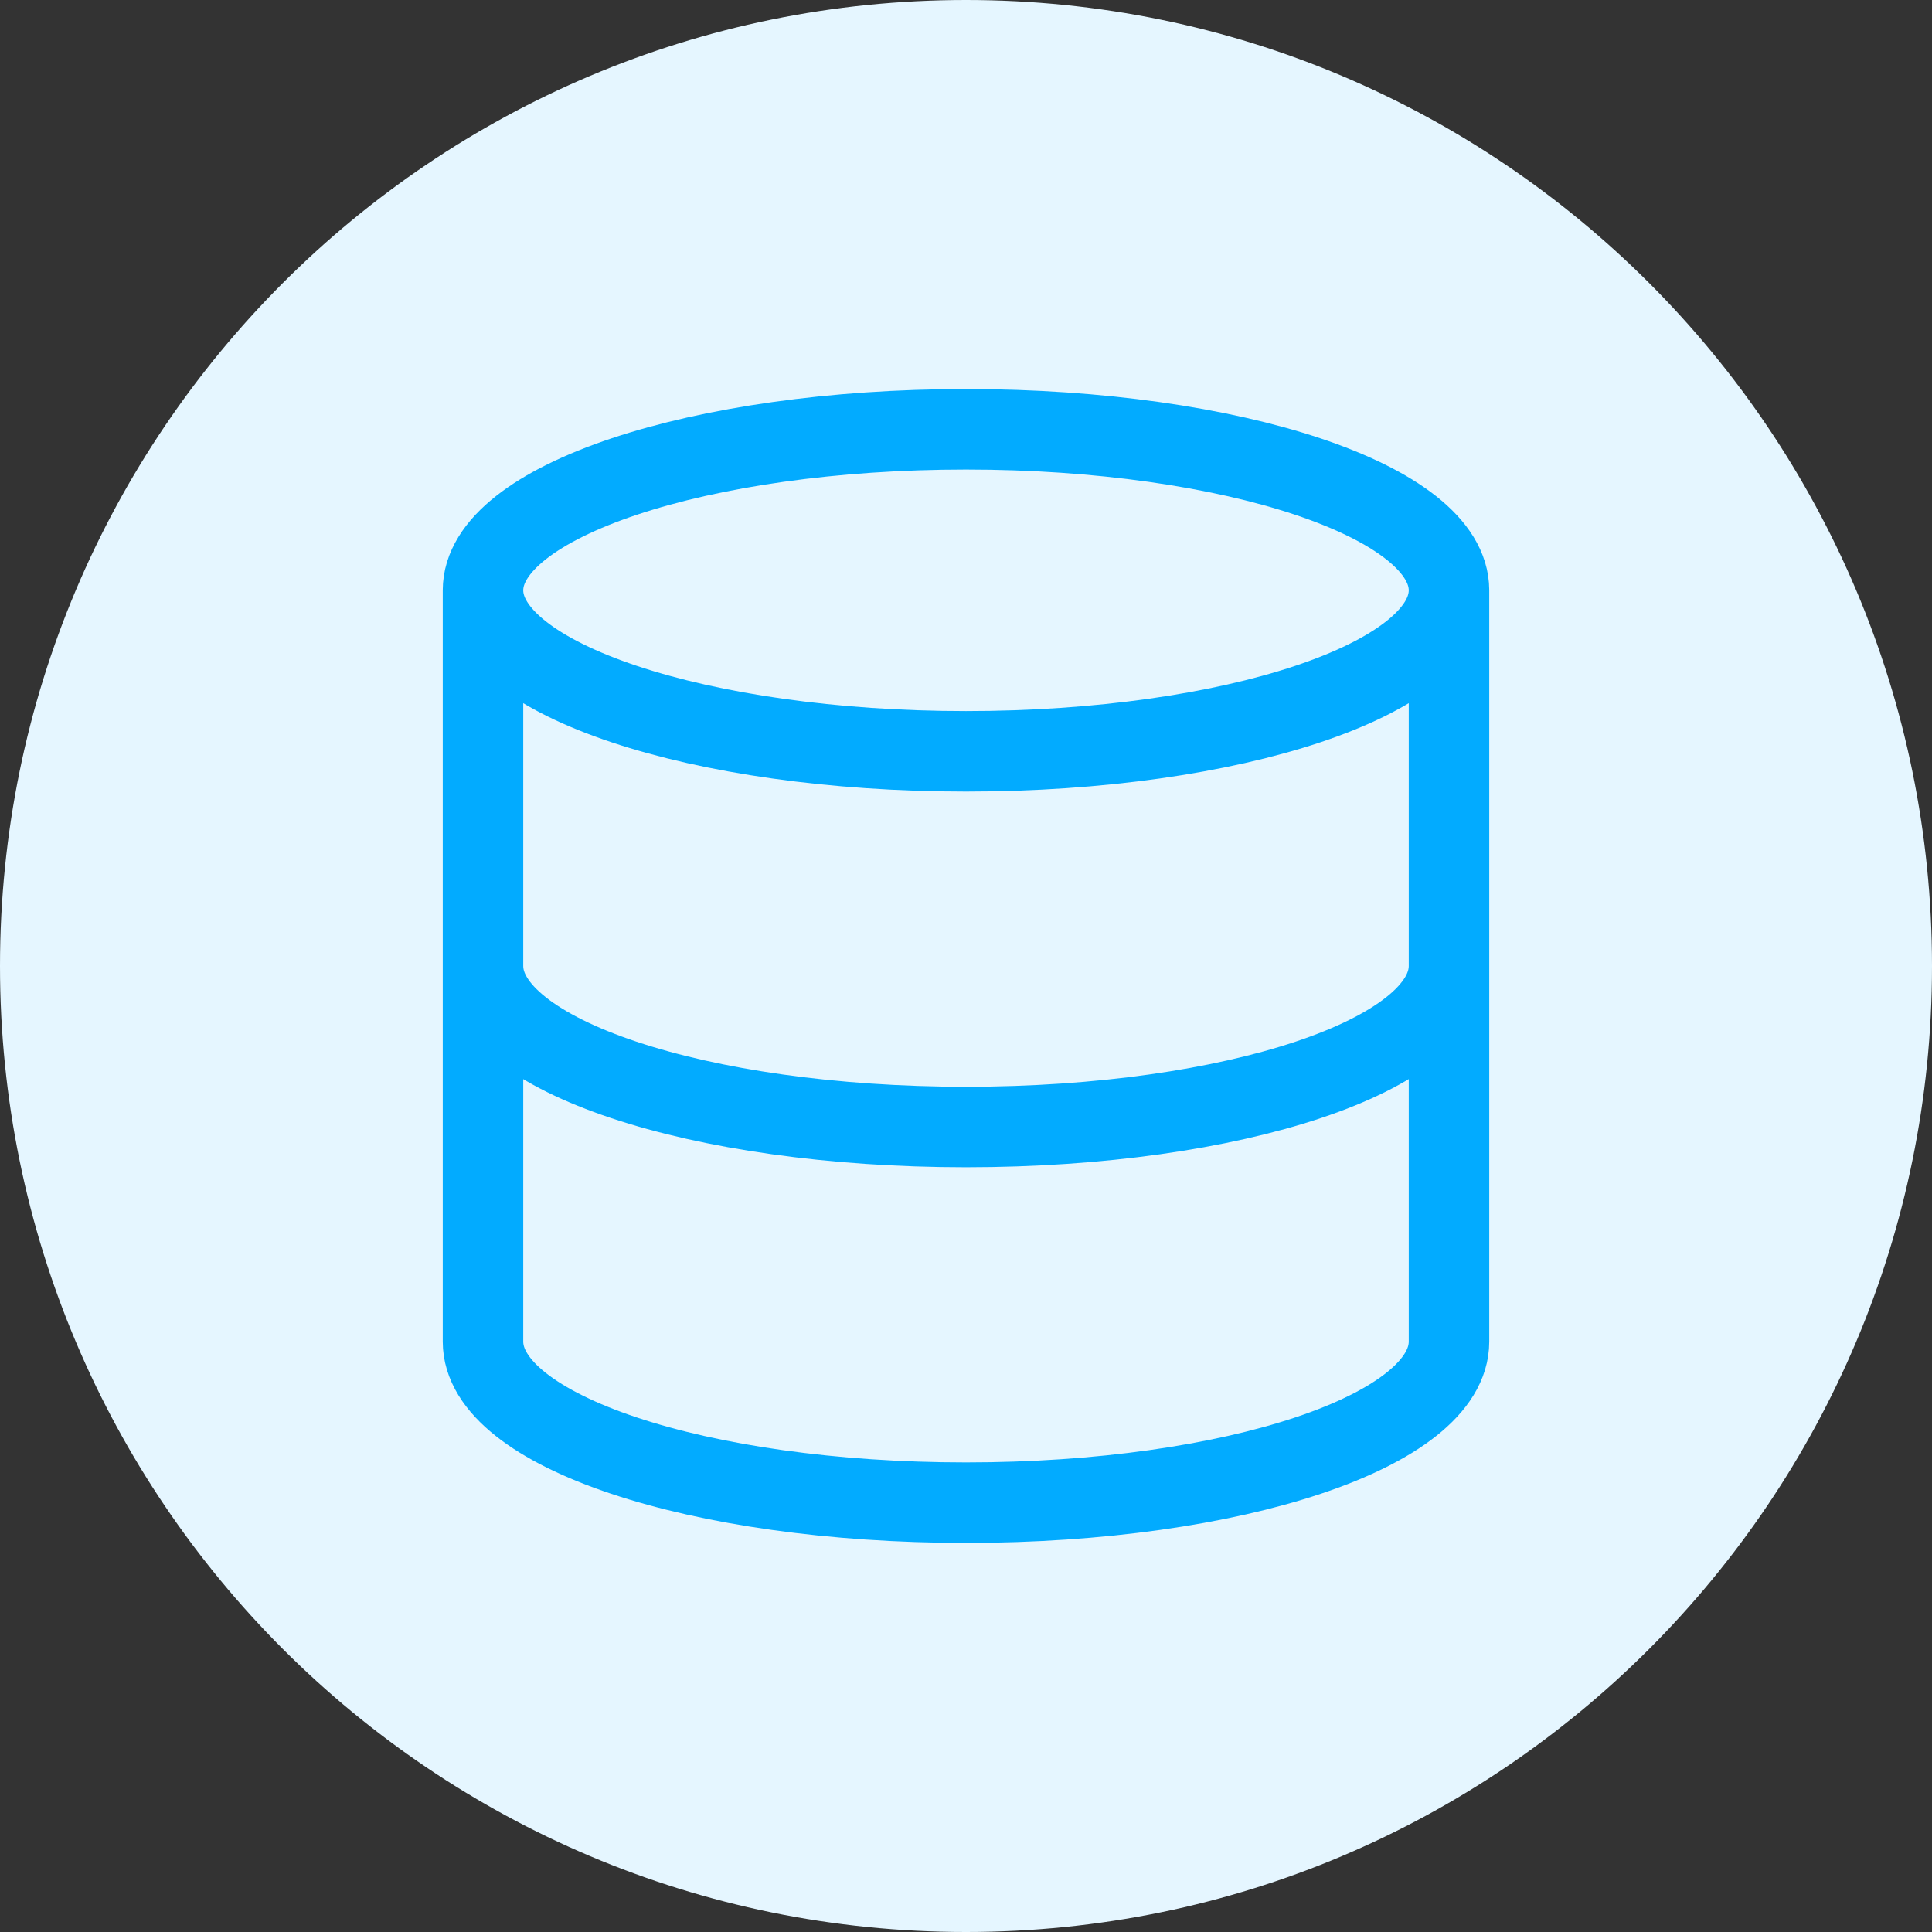 <svg width="48" height="48" viewBox="0 0 48 48" fill="none" xmlns="http://www.w3.org/2000/svg">
<rect x="0" y="0" width="48" height="48" fill="#333333" stroke="none"/>
<path d="M0 24C0 10.745 10.745 0 24 0V0C37.255 0 48 10.745 48 24V24C48 37.255 37.255 48 24 48V48C10.745 48 0 37.255 0 24V24Z" fill="#E5F6FF"/>
<path d="M36 14.666C36 16.876 30.627 18.666 24 18.666C17.373 18.666 12 16.876 12 14.666M36 14.666C36 12.457 30.627 10.666 24 10.666C17.373 10.666 12 12.457 12 14.666M36 14.666V33.333C36 35.547 30.667 37.333 24 37.333C17.333 37.333 12 35.547 12 33.333V14.666M36 24C36 26.213 30.667 28 24 28C17.333 28 12 26.213 12 24" stroke="#02ABFF" stroke-width="2" stroke-linecap="round" stroke-linejoin="round"/>
</svg>
